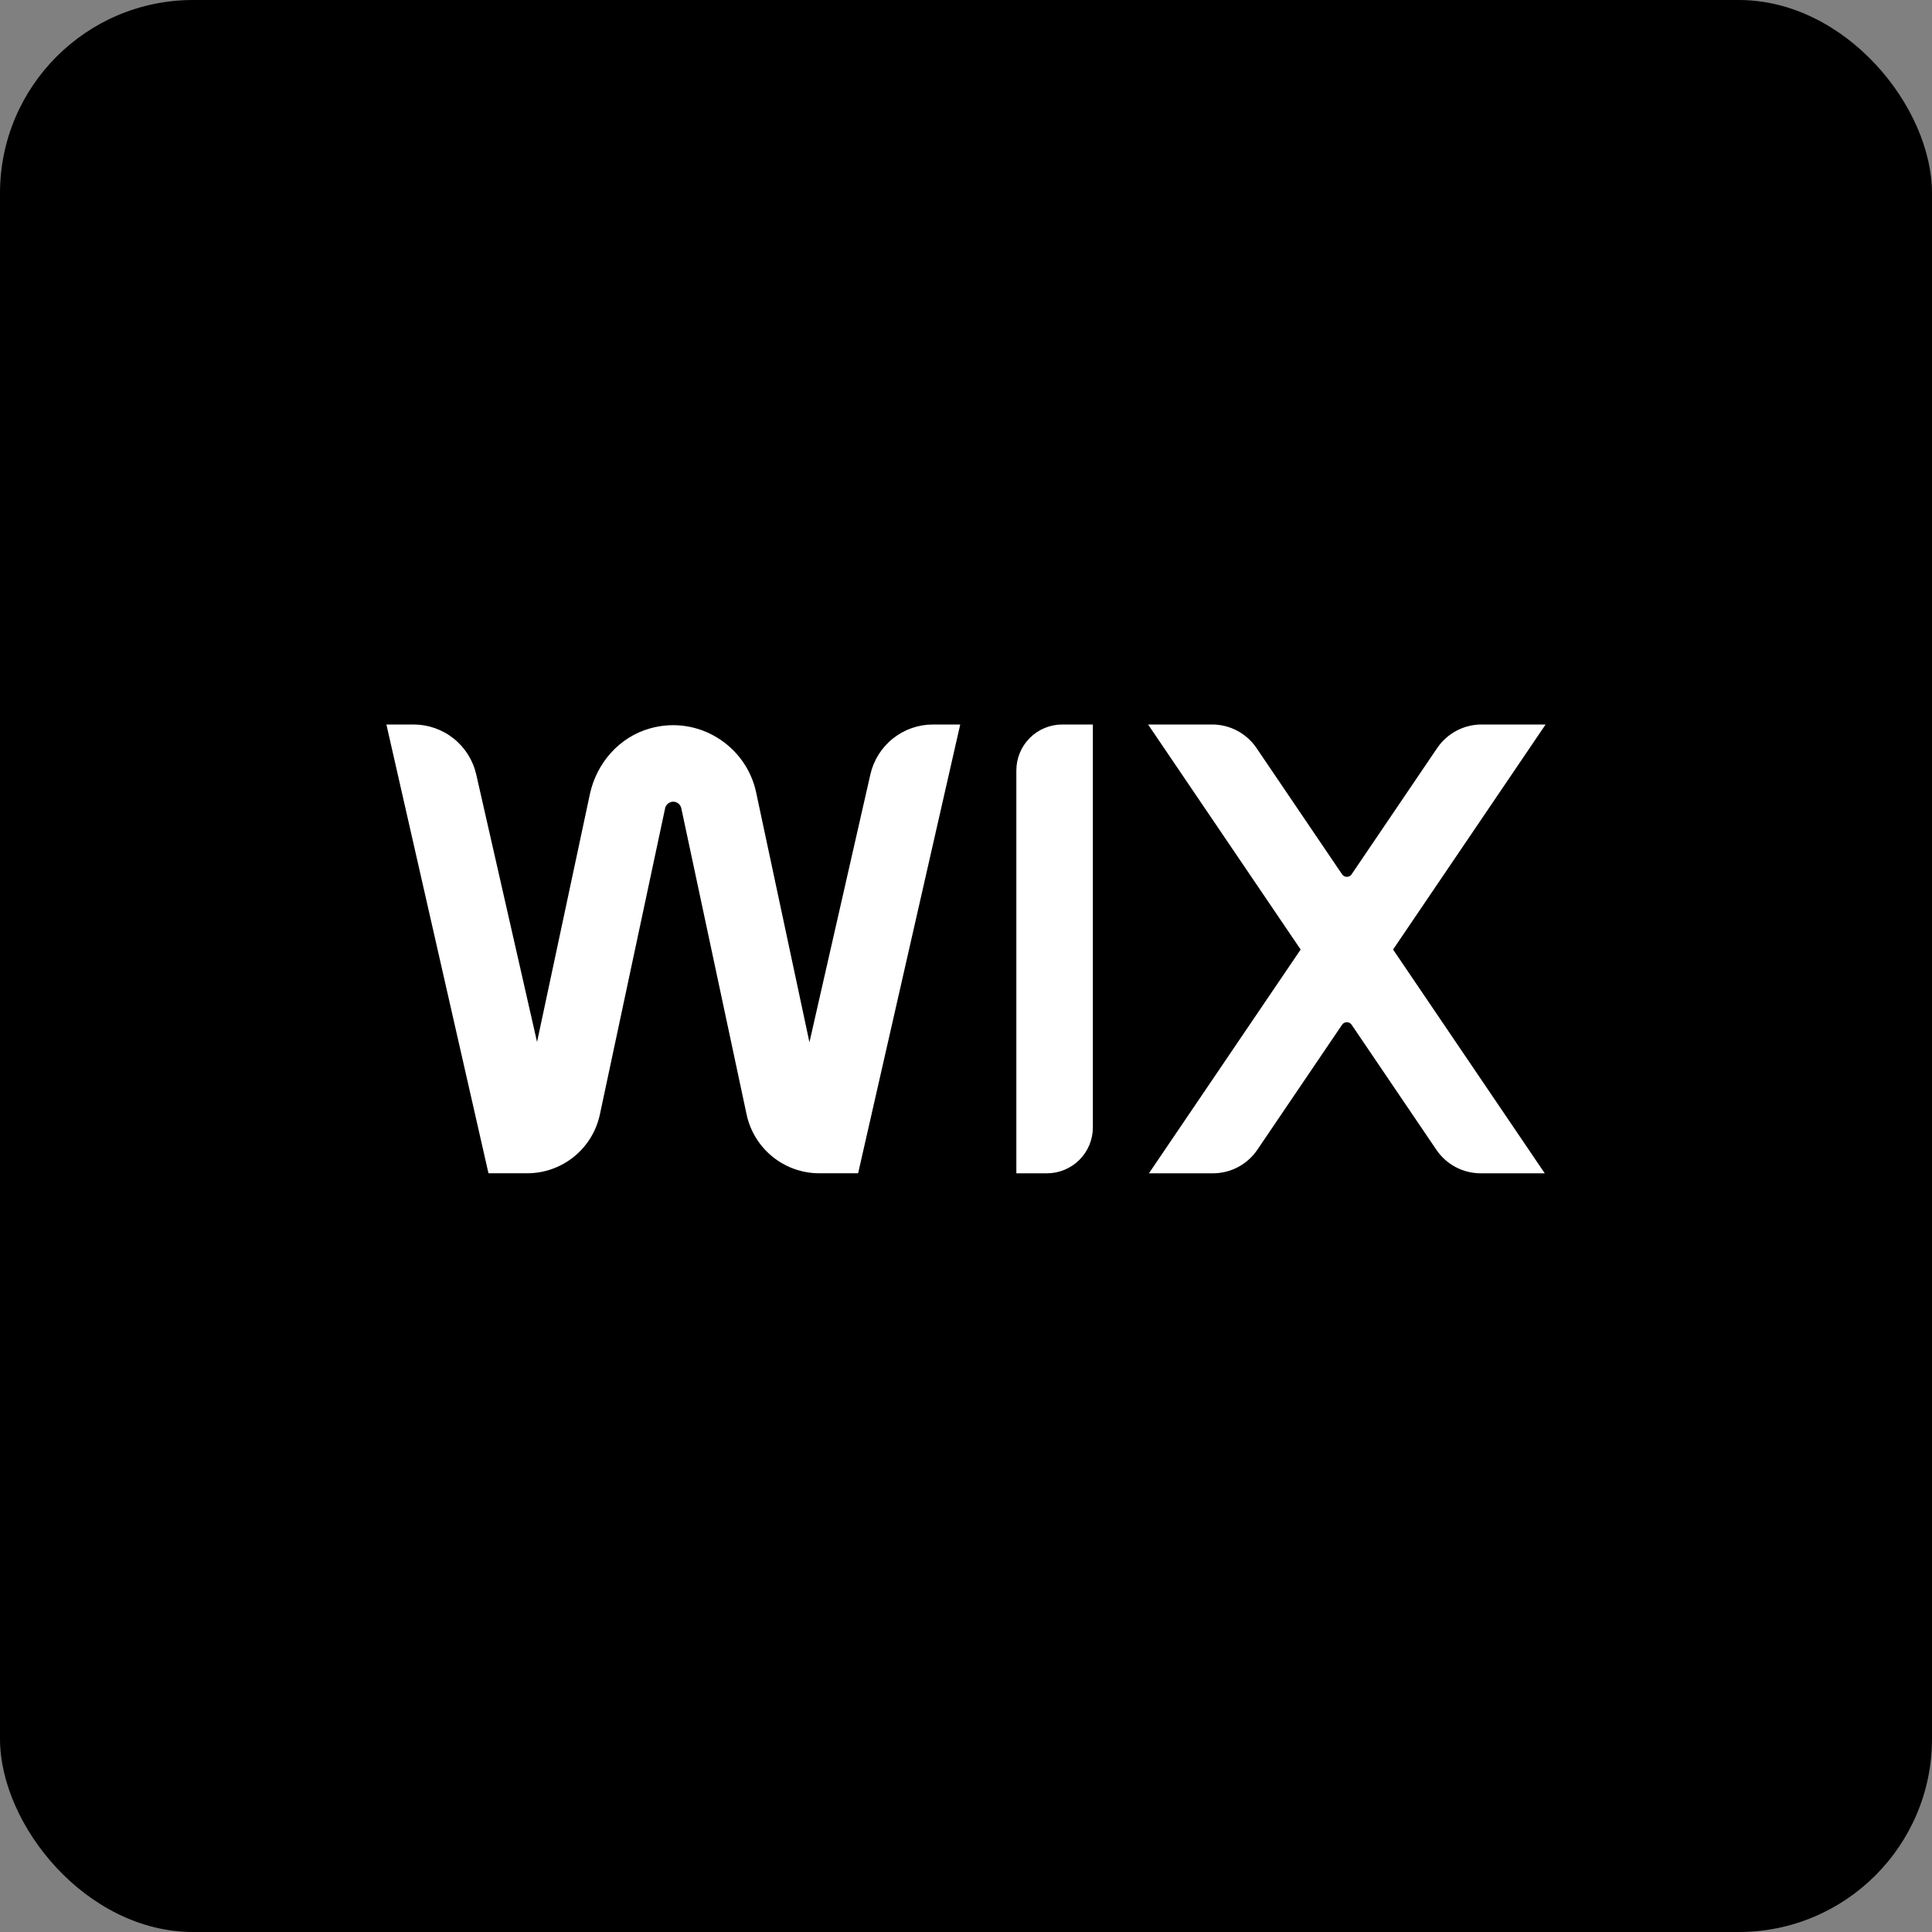 <?xml version="1.0" encoding="UTF-8"?>
<svg xmlns="http://www.w3.org/2000/svg" width="80" height="80" viewBox="0 0 80 80" fill="none">
  <rect x="0" y="0" width="80" height="80" fill="#808080" stroke="none"/>
  <rect width="80" height="80" rx="8" fill="black"></rect>
  <path d="M64 30H61.349C60.613 30 59.926 30.365 59.512 30.973L55.967 36.204C55.945 36.236 55.916 36.263 55.881 36.281C55.847 36.299 55.809 36.308 55.77 36.308C55.731 36.308 55.693 36.299 55.659 36.281C55.624 36.263 55.595 36.236 55.573 36.204L52.028 30.973C51.825 30.673 51.551 30.428 51.231 30.258C50.911 30.088 50.554 30 50.191 30H47.54L53.857 39.318L47.575 48.584H50.227C50.962 48.584 51.649 48.219 52.062 47.611L55.573 42.431C55.595 42.399 55.624 42.373 55.659 42.355C55.693 42.336 55.731 42.327 55.77 42.327C55.809 42.327 55.847 42.336 55.882 42.355C55.916 42.373 55.946 42.399 55.967 42.431L59.478 47.611C59.681 47.911 59.955 48.157 60.275 48.326C60.595 48.496 60.952 48.584 61.315 48.584H63.965L57.684 39.318L64 30ZM42.085 31.901V48.584H43.352C43.856 48.584 44.34 48.383 44.696 48.027C45.053 47.67 45.253 47.187 45.253 46.683V30H43.986C43.482 30 42.998 30.2 42.642 30.557C42.285 30.913 42.085 31.397 42.085 31.901ZM39.761 30H38.633C38.03 30 37.445 30.204 36.974 30.58C36.503 30.956 36.173 31.481 36.04 32.069L33.517 43.159L31.309 32.807C30.901 30.893 28.938 29.603 26.929 30.158C25.649 30.511 24.701 31.592 24.424 32.891L22.238 43.146L19.72 32.07C19.586 31.482 19.256 30.957 18.785 30.581C18.314 30.205 17.729 30 17.126 30H16L20.227 48.583H21.828C22.533 48.583 23.217 48.341 23.765 47.898C24.314 47.454 24.693 46.836 24.84 46.146L27.541 33.468C27.558 33.391 27.6 33.323 27.661 33.273C27.722 33.224 27.798 33.197 27.876 33.196C28.036 33.196 28.177 33.31 28.211 33.467L30.915 46.147C31.062 46.836 31.442 47.455 31.99 47.898C32.538 48.342 33.222 48.583 33.927 48.583H35.533L39.761 30Z" fill="white"></path>
</svg>
